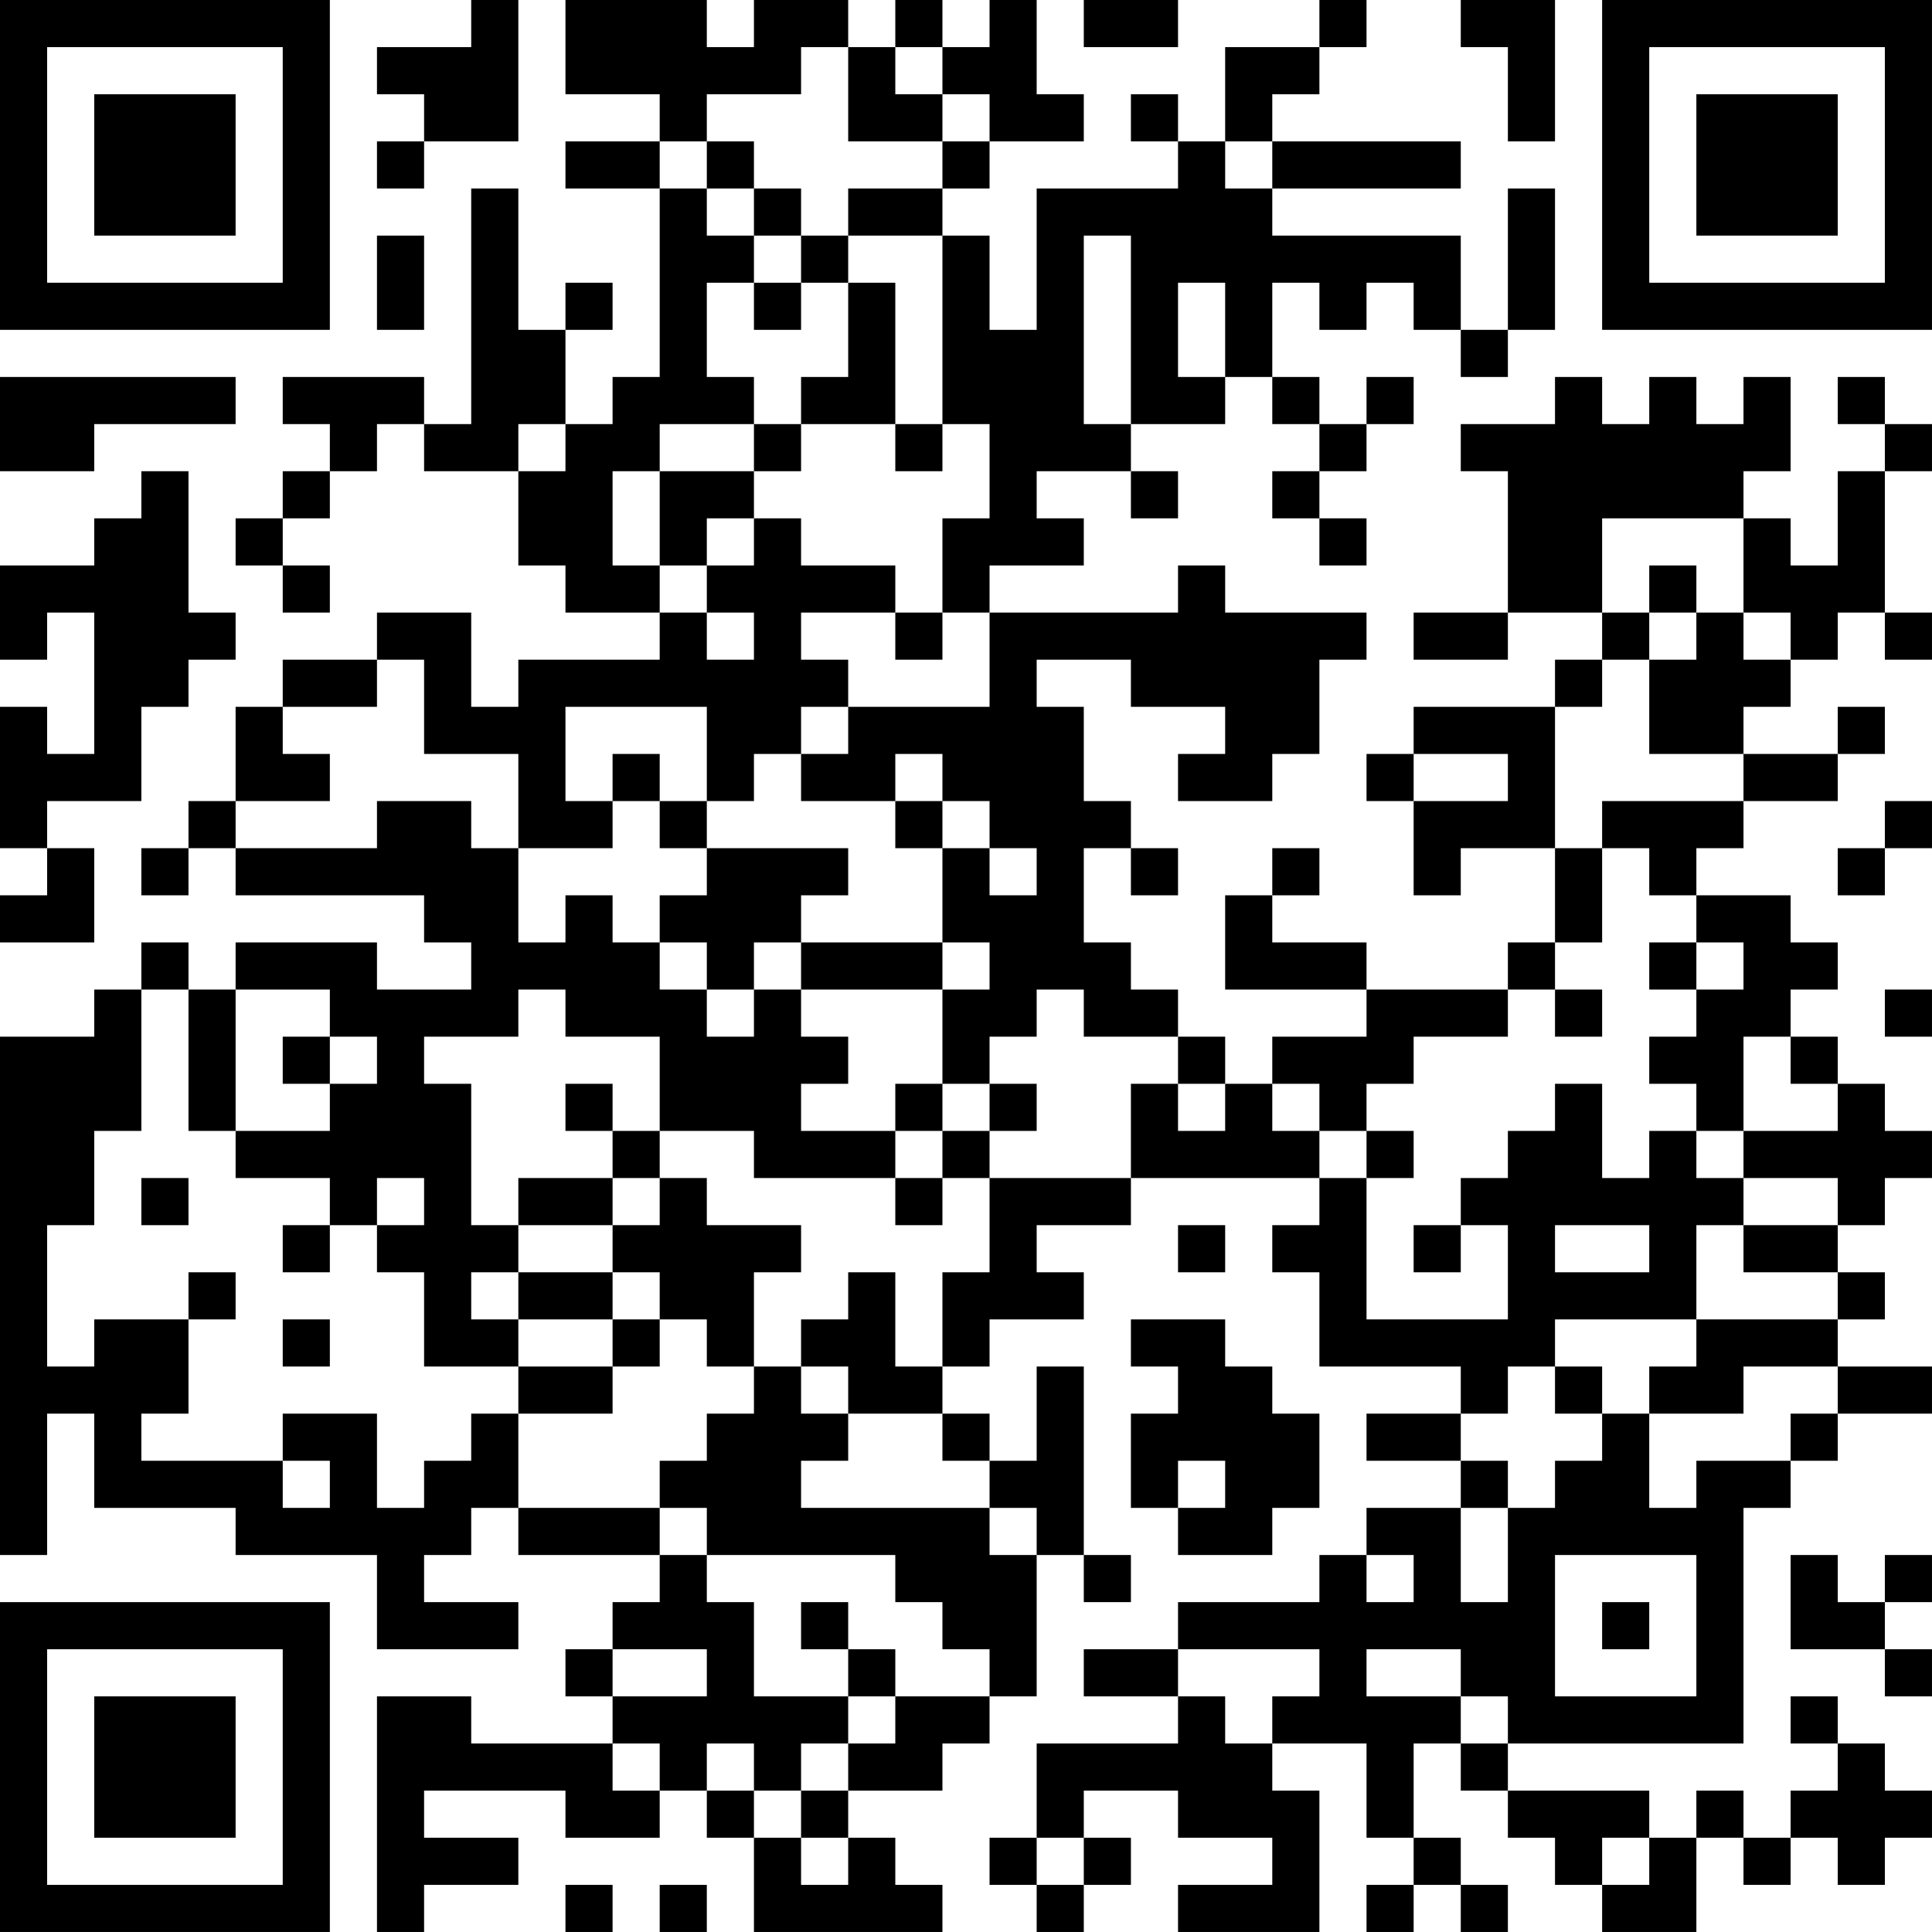 <?xml version="1.0" encoding="UTF-8"?>
<svg xmlns="http://www.w3.org/2000/svg" version="1.1" width="300" height="300" viewBox="0 0 300 300"><rect x="0" y="0" width="300" height="300" fill="#ffffff"/><g transform="scale(7.317)"><g transform="translate(0,0)"><path fill-rule="evenodd" d="M10 0L10 1L8 1L8 2L9 2L9 3L8 3L8 4L9 4L9 3L11 3L11 0ZM12 0L12 2L14 2L14 3L12 3L12 4L14 4L14 8L13 8L13 9L12 9L12 7L13 7L13 6L12 6L12 7L11 7L11 4L10 4L10 9L9 9L9 8L6 8L6 9L7 9L7 10L6 10L6 11L5 11L5 12L6 12L6 13L7 13L7 12L6 12L6 11L7 11L7 10L8 10L8 9L9 9L9 10L11 10L11 12L12 12L12 13L14 13L14 14L11 14L11 15L10 15L10 13L8 13L8 14L6 14L6 15L5 15L5 17L4 17L4 18L3 18L3 19L4 19L4 18L5 18L5 19L9 19L9 20L10 20L10 21L8 21L8 20L5 20L5 21L4 21L4 20L3 20L3 21L2 21L2 22L0 22L0 33L1 33L1 30L2 30L2 32L5 32L5 33L8 33L8 35L11 35L11 34L9 34L9 33L10 33L10 32L11 32L11 33L14 33L14 34L13 34L13 35L12 35L12 36L13 36L13 37L10 37L10 36L8 36L8 41L9 41L9 40L11 40L11 39L9 39L9 38L12 38L12 39L14 39L14 38L15 38L15 39L16 39L16 41L20 41L20 40L19 40L19 39L18 39L18 38L20 38L20 37L21 37L21 36L22 36L22 33L23 33L23 34L24 34L24 33L23 33L23 29L22 29L22 31L21 31L21 30L20 30L20 29L21 29L21 28L23 28L23 27L22 27L22 26L24 26L24 25L28 25L28 26L27 26L27 27L28 27L28 29L31 29L31 30L29 30L29 31L31 31L31 32L29 32L29 33L28 33L28 34L25 34L25 35L23 35L23 36L25 36L25 37L22 37L22 39L21 39L21 40L22 40L22 41L23 41L23 40L24 40L24 39L23 39L23 38L25 38L25 39L27 39L27 40L25 40L25 41L28 41L28 38L27 38L27 37L29 37L29 39L30 39L30 40L29 40L29 41L30 41L30 40L31 40L31 41L32 41L32 40L31 40L31 39L30 39L30 37L31 37L31 38L32 38L32 39L33 39L33 40L34 40L34 41L36 41L36 39L37 39L37 40L38 40L38 39L39 39L39 40L40 40L40 39L41 39L41 38L40 38L40 37L39 37L39 36L38 36L38 37L39 37L39 38L38 38L38 39L37 39L37 38L36 38L36 39L35 39L35 38L32 38L32 37L37 37L37 32L38 32L38 31L39 31L39 30L41 30L41 29L39 29L39 28L40 28L40 27L39 27L39 26L40 26L40 25L41 25L41 24L40 24L40 23L39 23L39 22L38 22L38 21L39 21L39 20L38 20L38 19L36 19L36 18L37 18L37 17L39 17L39 16L40 16L40 15L39 15L39 16L37 16L37 15L38 15L38 14L39 14L39 13L40 13L40 14L41 14L41 13L40 13L40 10L41 10L41 9L40 9L40 8L39 8L39 9L40 9L40 10L39 10L39 12L38 12L38 11L37 11L37 10L38 10L38 8L37 8L37 9L36 9L36 8L35 8L35 9L34 9L34 8L33 8L33 9L31 9L31 10L32 10L32 13L30 13L30 14L32 14L32 13L34 13L34 14L33 14L33 15L30 15L30 16L29 16L29 17L30 17L30 19L31 19L31 18L33 18L33 20L32 20L32 21L29 21L29 20L27 20L27 19L28 19L28 18L27 18L27 19L26 19L26 21L29 21L29 22L27 22L27 23L26 23L26 22L25 22L25 21L24 21L24 20L23 20L23 18L24 18L24 19L25 19L25 18L24 18L24 17L23 17L23 15L22 15L22 14L24 14L24 15L26 15L26 16L25 16L25 17L27 17L27 16L28 16L28 14L29 14L29 13L26 13L26 12L25 12L25 13L21 13L21 12L23 12L23 11L22 11L22 10L24 10L24 11L25 11L25 10L24 10L24 9L26 9L26 8L27 8L27 9L28 9L28 10L27 10L27 11L28 11L28 12L29 12L29 11L28 11L28 10L29 10L29 9L30 9L30 8L29 8L29 9L28 9L28 8L27 8L27 6L28 6L28 7L29 7L29 6L30 6L30 7L31 7L31 8L32 8L32 7L33 7L33 4L32 4L32 7L31 7L31 5L27 5L27 4L31 4L31 3L27 3L27 2L28 2L28 1L29 1L29 0L28 0L28 1L26 1L26 3L25 3L25 2L24 2L24 3L25 3L25 4L22 4L22 7L21 7L21 5L20 5L20 4L21 4L21 3L23 3L23 2L22 2L22 0L21 0L21 1L20 1L20 0L19 0L19 1L18 1L18 0L16 0L16 1L15 1L15 0ZM23 0L23 1L25 1L25 0ZM31 0L31 1L32 1L32 3L33 3L33 0ZM17 1L17 2L15 2L15 3L14 3L14 4L15 4L15 5L16 5L16 6L15 6L15 8L16 8L16 9L14 9L14 10L13 10L13 12L14 12L14 13L15 13L15 14L16 14L16 13L15 13L15 12L16 12L16 11L17 11L17 12L19 12L19 13L17 13L17 14L18 14L18 15L17 15L17 16L16 16L16 17L15 17L15 15L12 15L12 17L13 17L13 18L11 18L11 16L9 16L9 14L8 14L8 15L6 15L6 16L7 16L7 17L5 17L5 18L8 18L8 17L10 17L10 18L11 18L11 20L12 20L12 19L13 19L13 20L14 20L14 21L15 21L15 22L16 22L16 21L17 21L17 22L18 22L18 23L17 23L17 24L19 24L19 25L16 25L16 24L14 24L14 22L12 22L12 21L11 21L11 22L9 22L9 23L10 23L10 26L11 26L11 27L10 27L10 28L11 28L11 29L9 29L9 27L8 27L8 26L9 26L9 25L8 25L8 26L7 26L7 25L5 25L5 24L7 24L7 23L8 23L8 22L7 22L7 21L5 21L5 24L4 24L4 21L3 21L3 24L2 24L2 26L1 26L1 29L2 29L2 28L4 28L4 30L3 30L3 31L6 31L6 32L7 32L7 31L6 31L6 30L8 30L8 32L9 32L9 31L10 31L10 30L11 30L11 32L14 32L14 33L15 33L15 34L16 34L16 36L18 36L18 37L17 37L17 38L16 38L16 37L15 37L15 38L16 38L16 39L17 39L17 40L18 40L18 39L17 39L17 38L18 38L18 37L19 37L19 36L21 36L21 35L20 35L20 34L19 34L19 33L15 33L15 32L14 32L14 31L15 31L15 30L16 30L16 29L17 29L17 30L18 30L18 31L17 31L17 32L21 32L21 33L22 33L22 32L21 32L21 31L20 31L20 30L18 30L18 29L17 29L17 28L18 28L18 27L19 27L19 29L20 29L20 27L21 27L21 25L24 25L24 23L25 23L25 24L26 24L26 23L25 23L25 22L23 22L23 21L22 21L22 22L21 22L21 23L20 23L20 21L21 21L21 20L20 20L20 18L21 18L21 19L22 19L22 18L21 18L21 17L20 17L20 16L19 16L19 17L17 17L17 16L18 16L18 15L21 15L21 13L20 13L20 11L21 11L21 9L20 9L20 5L18 5L18 4L20 4L20 3L21 3L21 2L20 2L20 1L19 1L19 2L20 2L20 3L18 3L18 1ZM15 3L15 4L16 4L16 5L17 5L17 6L16 6L16 7L17 7L17 6L18 6L18 8L17 8L17 9L16 9L16 10L14 10L14 12L15 12L15 11L16 11L16 10L17 10L17 9L19 9L19 10L20 10L20 9L19 9L19 6L18 6L18 5L17 5L17 4L16 4L16 3ZM26 3L26 4L27 4L27 3ZM8 5L8 7L9 7L9 5ZM23 5L23 9L24 9L24 5ZM25 6L25 8L26 8L26 6ZM0 8L0 10L2 10L2 9L5 9L5 8ZM11 9L11 10L12 10L12 9ZM3 10L3 11L2 11L2 12L0 12L0 14L1 14L1 13L2 13L2 16L1 16L1 15L0 15L0 18L1 18L1 19L0 19L0 20L2 20L2 18L1 18L1 17L3 17L3 15L4 15L4 14L5 14L5 13L4 13L4 10ZM34 11L34 13L35 13L35 14L34 14L34 15L33 15L33 18L34 18L34 20L33 20L33 21L32 21L32 22L30 22L30 23L29 23L29 24L28 24L28 23L27 23L27 24L28 24L28 25L29 25L29 28L32 28L32 26L31 26L31 25L32 25L32 24L33 24L33 23L34 23L34 25L35 25L35 24L36 24L36 25L37 25L37 26L36 26L36 28L33 28L33 29L32 29L32 30L31 30L31 31L32 31L32 32L31 32L31 34L32 34L32 32L33 32L33 31L34 31L34 30L35 30L35 32L36 32L36 31L38 31L38 30L39 30L39 29L37 29L37 30L35 30L35 29L36 29L36 28L39 28L39 27L37 27L37 26L39 26L39 25L37 25L37 24L39 24L39 23L38 23L38 22L37 22L37 24L36 24L36 23L35 23L35 22L36 22L36 21L37 21L37 20L36 20L36 19L35 19L35 18L34 18L34 17L37 17L37 16L35 16L35 14L36 14L36 13L37 13L37 14L38 14L38 13L37 13L37 11ZM35 12L35 13L36 13L36 12ZM19 13L19 14L20 14L20 13ZM13 16L13 17L14 17L14 18L15 18L15 19L14 19L14 20L15 20L15 21L16 21L16 20L17 20L17 21L20 21L20 20L17 20L17 19L18 19L18 18L15 18L15 17L14 17L14 16ZM30 16L30 17L32 17L32 16ZM19 17L19 18L20 18L20 17ZM40 17L40 18L39 18L39 19L40 19L40 18L41 18L41 17ZM35 20L35 21L36 21L36 20ZM33 21L33 22L34 22L34 21ZM40 21L40 22L41 22L41 21ZM6 22L6 23L7 23L7 22ZM12 23L12 24L13 24L13 25L11 25L11 26L13 26L13 27L11 27L11 28L13 28L13 29L11 29L11 30L13 30L13 29L14 29L14 28L15 28L15 29L16 29L16 27L17 27L17 26L15 26L15 25L14 25L14 24L13 24L13 23ZM19 23L19 24L20 24L20 25L19 25L19 26L20 26L20 25L21 25L21 24L22 24L22 23L21 23L21 24L20 24L20 23ZM29 24L29 25L30 25L30 24ZM3 25L3 26L4 26L4 25ZM13 25L13 26L14 26L14 25ZM6 26L6 27L7 27L7 26ZM25 26L25 27L26 27L26 26ZM30 26L30 27L31 27L31 26ZM33 26L33 27L35 27L35 26ZM4 27L4 28L5 28L5 27ZM13 27L13 28L14 28L14 27ZM6 28L6 29L7 29L7 28ZM24 28L24 29L25 29L25 30L24 30L24 32L25 32L25 33L27 33L27 32L28 32L28 30L27 30L27 29L26 29L26 28ZM33 29L33 30L34 30L34 29ZM25 31L25 32L26 32L26 31ZM29 33L29 34L30 34L30 33ZM33 33L33 36L36 36L36 33ZM38 33L38 35L40 35L40 36L41 36L41 35L40 35L40 34L41 34L41 33L40 33L40 34L39 34L39 33ZM17 34L17 35L18 35L18 36L19 36L19 35L18 35L18 34ZM34 34L34 35L35 35L35 34ZM13 35L13 36L15 36L15 35ZM25 35L25 36L26 36L26 37L27 37L27 36L28 36L28 35ZM29 35L29 36L31 36L31 37L32 37L32 36L31 36L31 35ZM13 37L13 38L14 38L14 37ZM22 39L22 40L23 40L23 39ZM34 39L34 40L35 40L35 39ZM12 40L12 41L13 41L13 40ZM14 40L14 41L15 41L15 40ZM0 0L0 7L7 7L7 0ZM1 1L1 6L6 6L6 1ZM2 2L2 5L5 5L5 2ZM34 0L34 7L41 7L41 0ZM35 1L35 6L40 6L40 1ZM36 2L36 5L39 5L39 2ZM0 34L0 41L7 41L7 34ZM1 35L1 40L6 40L6 35ZM2 36L2 39L5 39L5 36Z" fill="#000000"/></g></g></svg>
